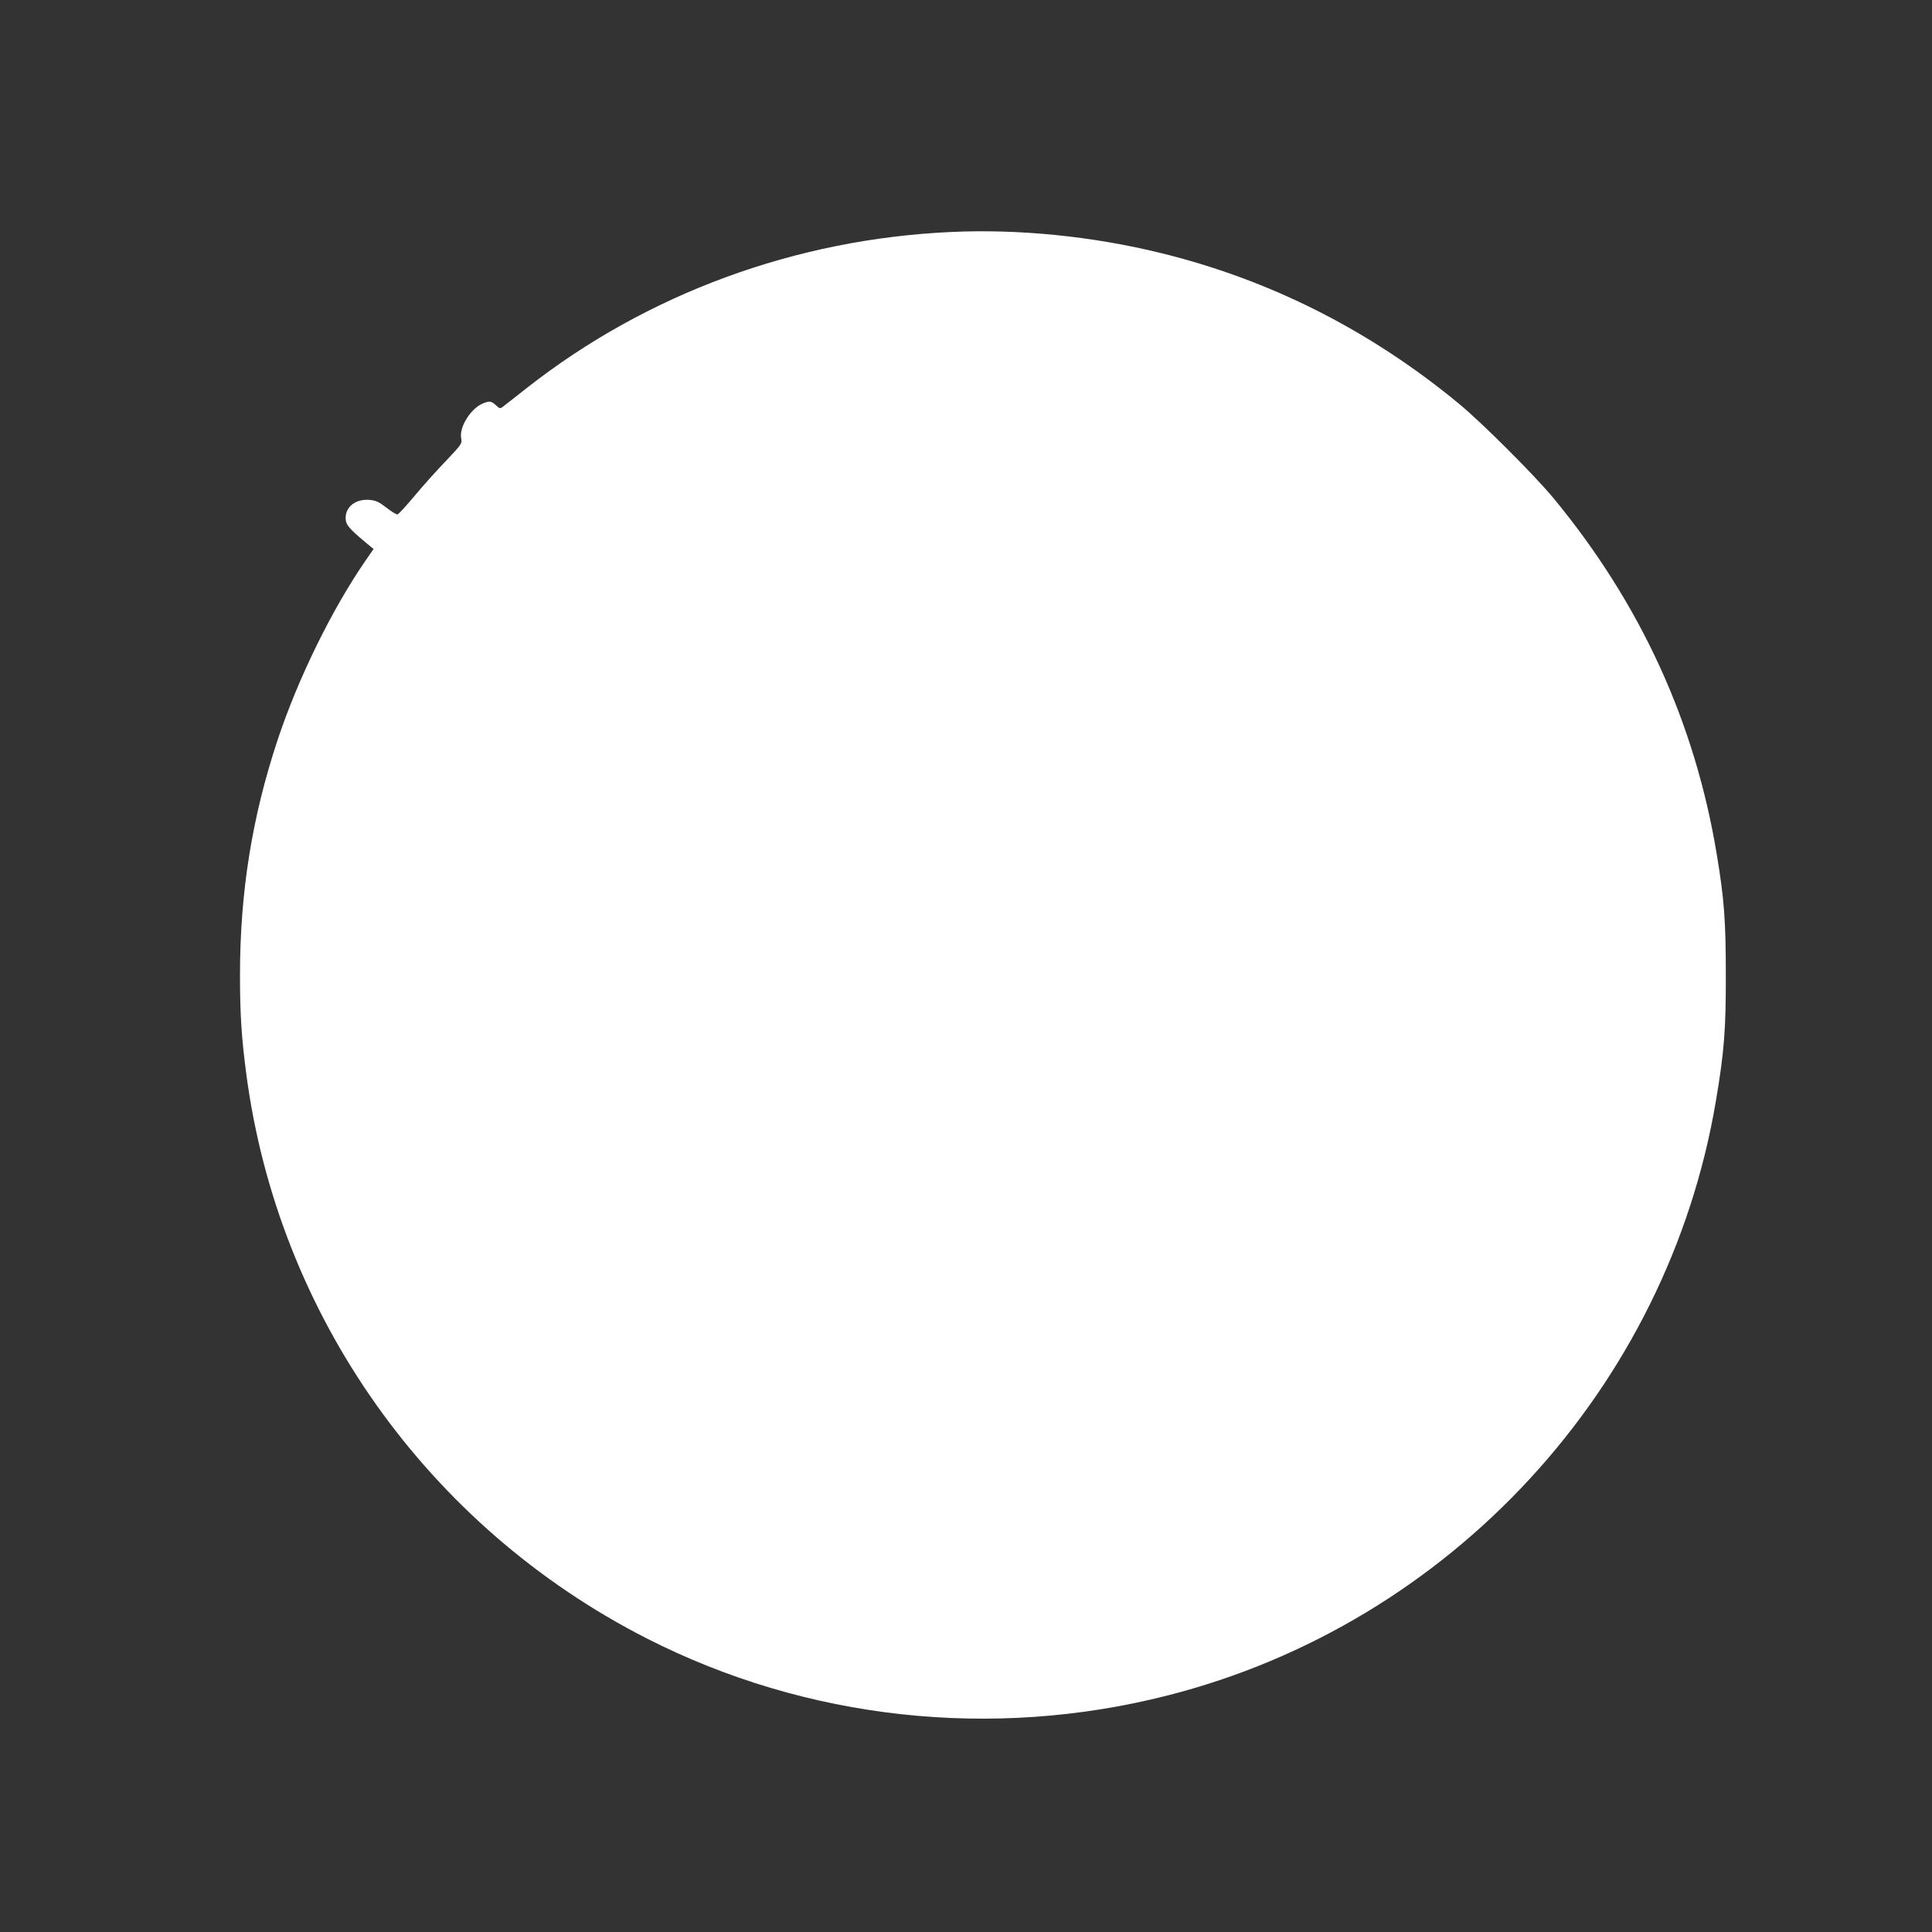 <?xml version="1.0" standalone="no"?>
<!DOCTYPE svg PUBLIC "-//W3C//DTD SVG 20010904//EN"
 "http://www.w3.org/TR/2001/REC-SVG-20010904/DTD/svg10.dtd">
<svg version="1.0" xmlns="http://www.w3.org/2000/svg"
 width="1280pt" height="1280pt" viewBox="0 0 1280 1280"
 preserveAspectRatio="xMidYMid meet">
<rect x="0" y="0" width="1280" height="1280" fill="#333333" stroke="none"/>
<g transform="translate(0,1280) scale(0.1,-0.1)"
fill="#ffffff" stroke="none">
<path d="M6300 11263 c-1029 -47 -2012 -408 -2808 -1032 -74 -59 -145 -114
-157 -123 -22 -17 -23 -17 -49 7 -31 29 -44 30 -89 11 -79 -34 -154 -154 -142
-227 7 -39 6 -40 -100 -152 -59 -61 -153 -166 -208 -232 -55 -66 -106 -121
-113 -123 -7 -2 -40 18 -73 44 -49 38 -70 48 -111 52 -91 8 -160 -43 -160
-120 0 -44 21 -69 135 -164 l50 -41 -51 -74 c-224 -324 -449 -783 -584 -1189
-170 -512 -250 -1010 -250 -1560 0 -259 10 -413 41 -650 210 -1604 1203 -3005
2654 -3745 1058 -539 2288 -674 3450 -378 1876 477 3315 2038 3634 3943 54
319 66 472 65 835 0 355 -11 500 -60 795 -145 876 -505 1661 -1082 2360 -125
151 -475 501 -627 626 -590 487 -1254 822 -1980 999 -450 110 -937 159 -1385
138z"/>
</g>
</svg>
